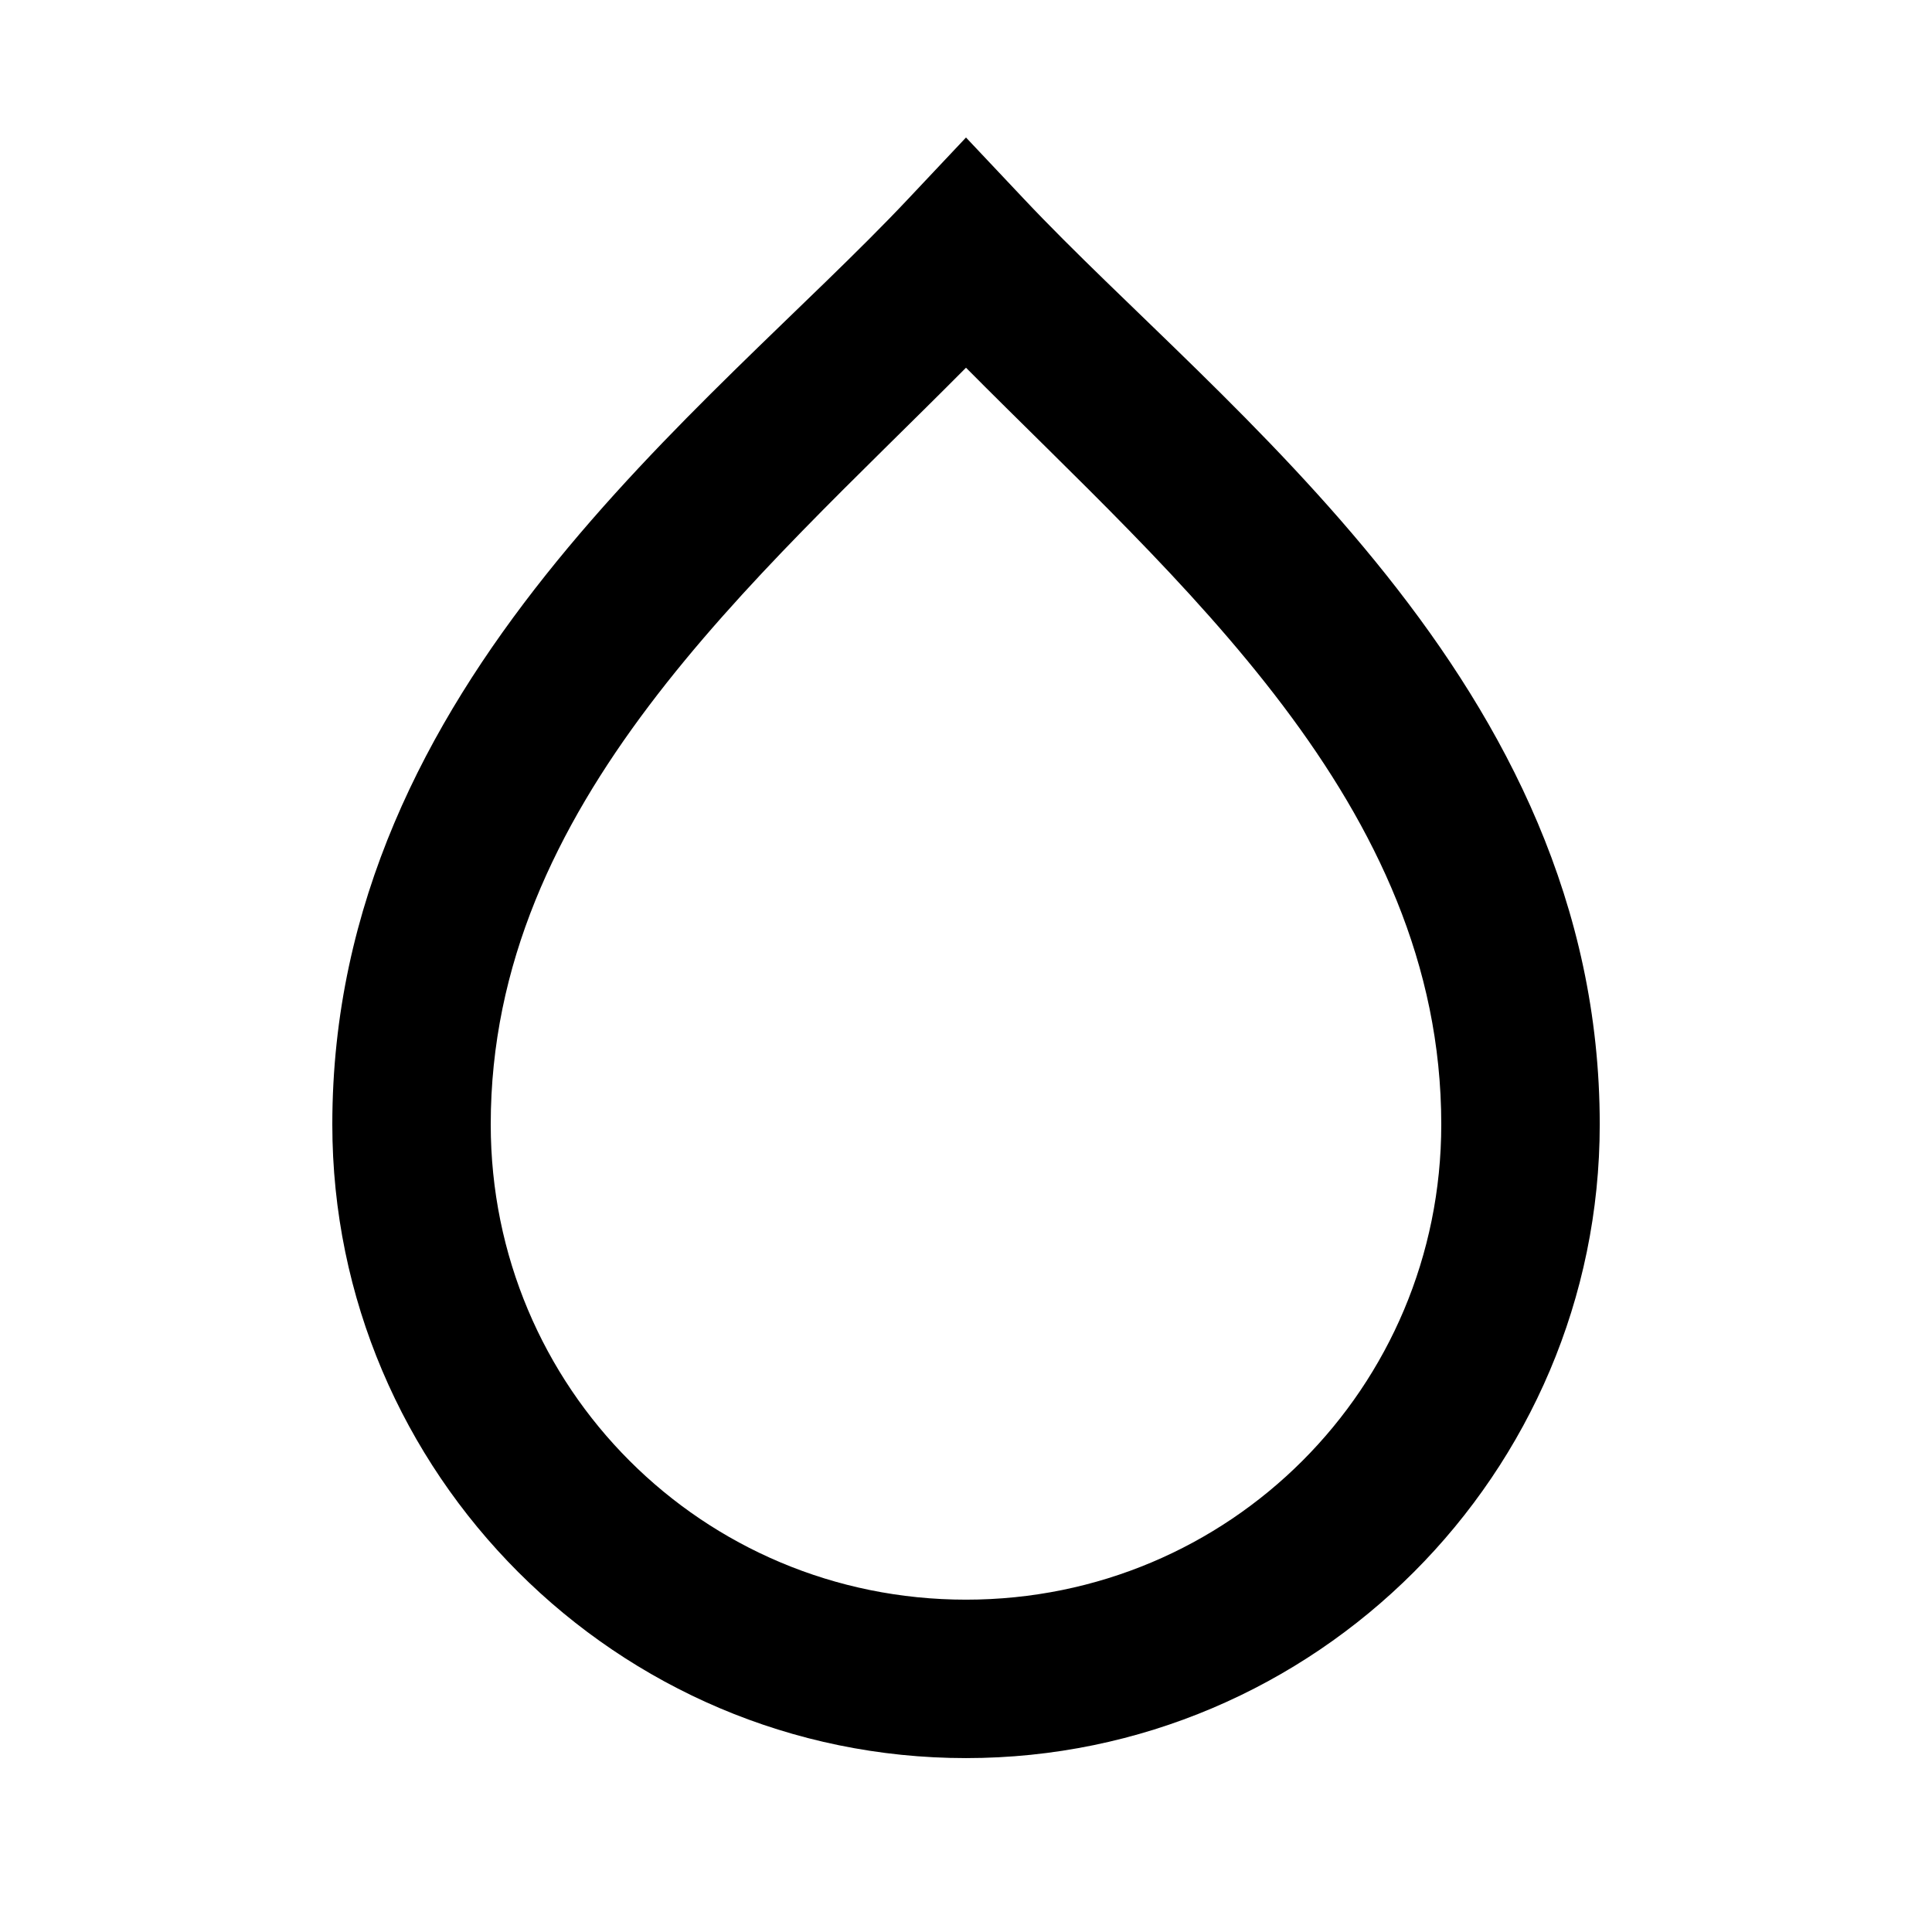 <?xml version="1.0" encoding="UTF-8"?>
<!-- Uploaded to: ICON Repo, www.svgrepo.com, Generator: ICON Repo Mixer Tools -->
<svg fill="#000000" width="800px" height="800px" version="1.1" viewBox="144 144 512 512" xmlns="http://www.w3.org/2000/svg">
 <path d="m400 180.44-15.293 16.234c-52.691 56.016-152.64 128.11-152.64 245.3 0 92.5 75.438 167.94 167.94 167.94s167.94-75.438 167.94-167.94c0-117.2-99.949-189.29-152.64-245.3zm0 61.008c56.113 56.562 125.95 115.49 125.95 200.53 0 69.809-56.141 125.95-125.95 125.95-69.809 0-125.95-56.141-125.95-125.95 0-85.039 69.84-143.97 125.95-200.53z"/>
</svg>
